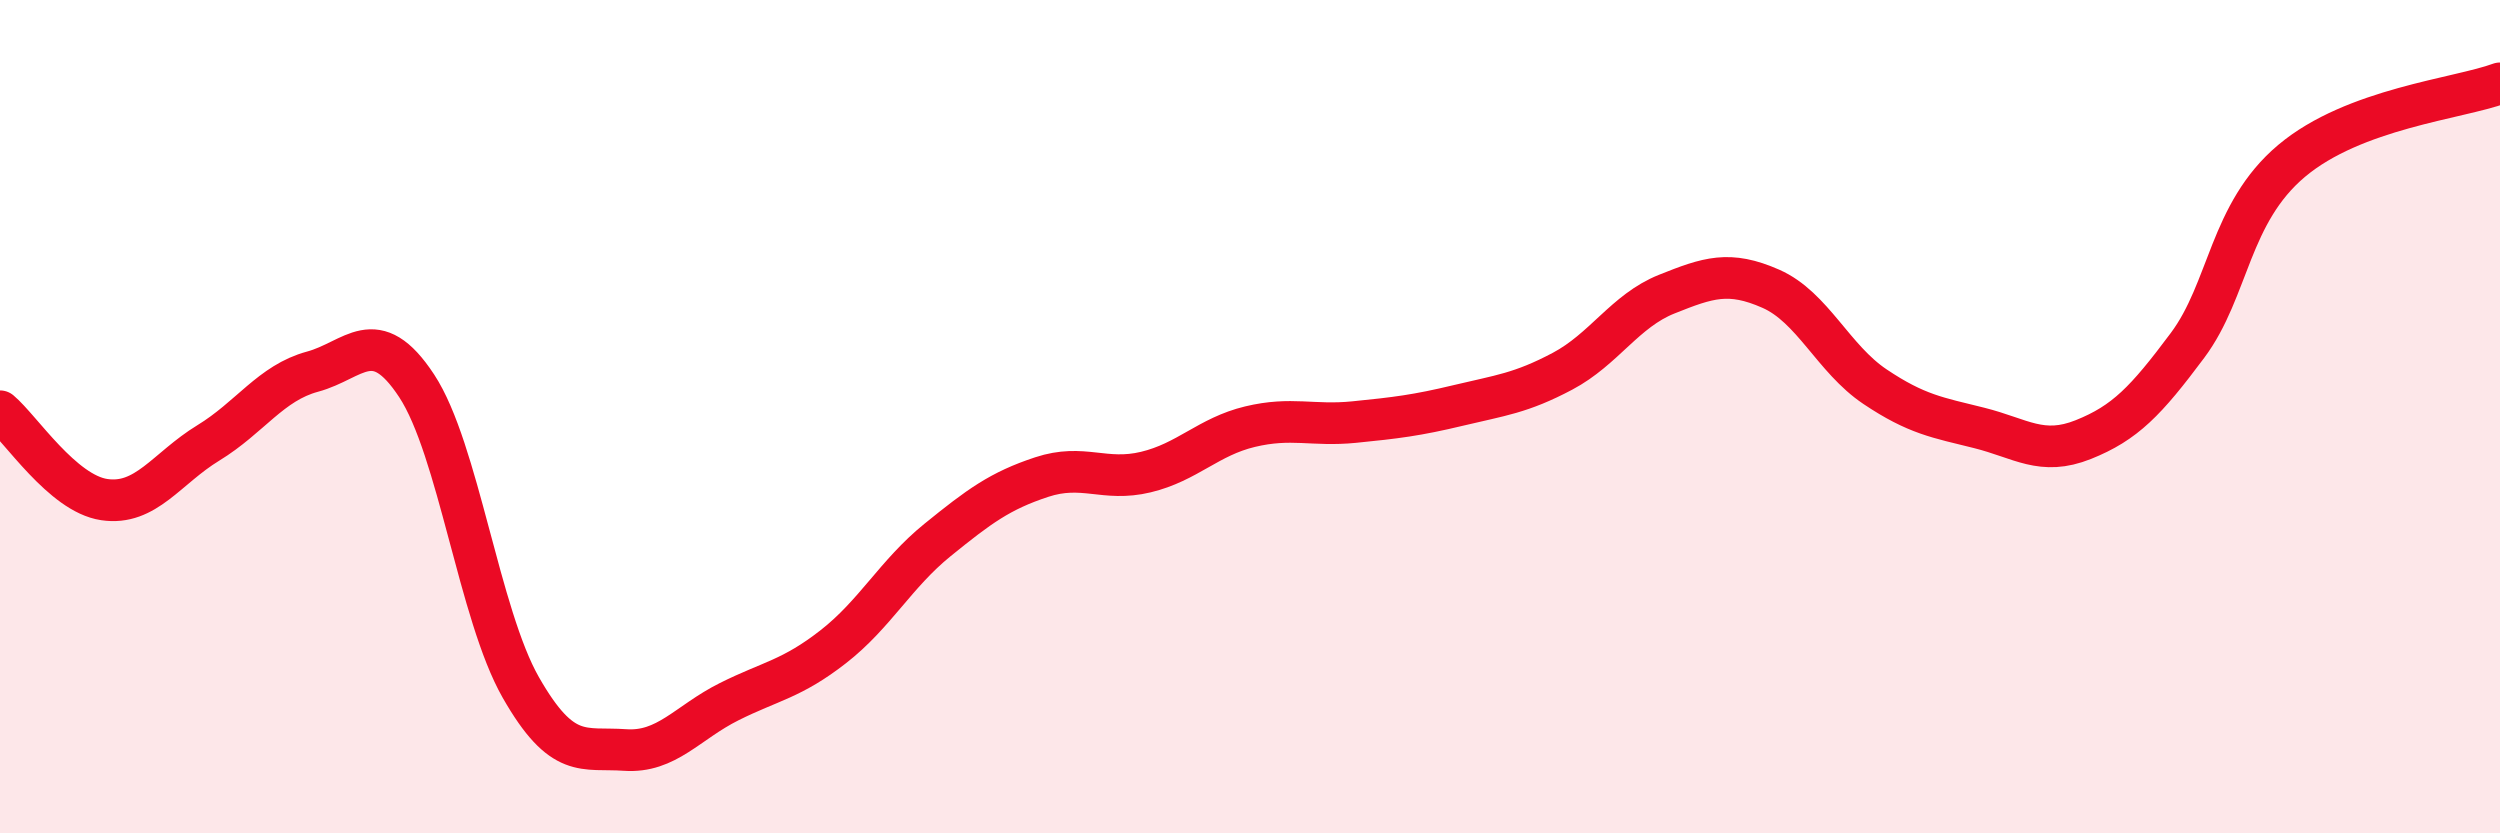 
    <svg width="60" height="20" viewBox="0 0 60 20" xmlns="http://www.w3.org/2000/svg">
      <path
        d="M 0,9.87 C 0.5,10.29 1.5,11.84 2.5,11.99 C 3.5,12.14 4,11.24 5,10.63 C 6,10.02 6.5,9.19 7.5,8.92 C 8.5,8.65 9,7.74 10,9.26 C 11,10.78 11.5,14.75 12.5,16.5 C 13.5,18.25 14,17.93 15,18 C 16,18.07 16.5,17.34 17.5,16.84 C 18.5,16.34 19,16.3 20,15.52 C 21,14.74 21.5,13.77 22.5,12.96 C 23.5,12.15 24,11.78 25,11.45 C 26,11.12 26.5,11.57 27.5,11.33 C 28.5,11.09 29,10.48 30,10.24 C 31,10 31.5,10.23 32.5,10.13 C 33.5,10.03 34,9.97 35,9.73 C 36,9.49 36.5,9.44 37.5,8.91 C 38.5,8.38 39,7.46 40,7.06 C 41,6.66 41.5,6.49 42.5,6.93 C 43.5,7.37 44,8.61 45,9.28 C 46,9.95 46.5,10.02 47.5,10.27 C 48.5,10.52 49,10.95 50,10.55 C 51,10.15 51.5,9.63 52.5,8.29 C 53.5,6.95 53.5,5.12 55,3.86 C 56.5,2.6 59,2.37 60,2L60 20L0 20Z"
        fill="#EB0A25"
        opacity="0.1"
        stroke-linecap="round"
        stroke-linejoin="round"
      />
      <path
        d="M 0,9.87 C 0.5,10.29 1.5,11.84 2.5,11.99 C 3.5,12.14 4,11.24 5,10.63 C 6,10.02 6.5,9.19 7.5,8.92 C 8.5,8.65 9,7.74 10,9.26 C 11,10.78 11.5,14.75 12.5,16.5 C 13.5,18.25 14,17.93 15,18 C 16,18.07 16.5,17.34 17.5,16.84 C 18.5,16.34 19,16.3 20,15.52 C 21,14.74 21.5,13.77 22.5,12.96 C 23.5,12.15 24,11.78 25,11.45 C 26,11.12 26.5,11.57 27.5,11.33 C 28.5,11.09 29,10.48 30,10.24 C 31,10 31.5,10.23 32.5,10.13 C 33.5,10.03 34,9.97 35,9.73 C 36,9.49 36.5,9.44 37.5,8.91 C 38.5,8.38 39,7.46 40,7.06 C 41,6.66 41.5,6.49 42.5,6.93 C 43.5,7.37 44,8.61 45,9.28 C 46,9.95 46.5,10.02 47.5,10.27 C 48.5,10.52 49,10.95 50,10.55 C 51,10.15 51.5,9.63 52.5,8.29 C 53.5,6.95 53.5,5.12 55,3.86 C 56.5,2.6 59,2.37 60,2"
        stroke="#EB0A25"
        stroke-width="1"
        fill="none"
        stroke-linecap="round"
        stroke-linejoin="round"
      />
    </svg>
  